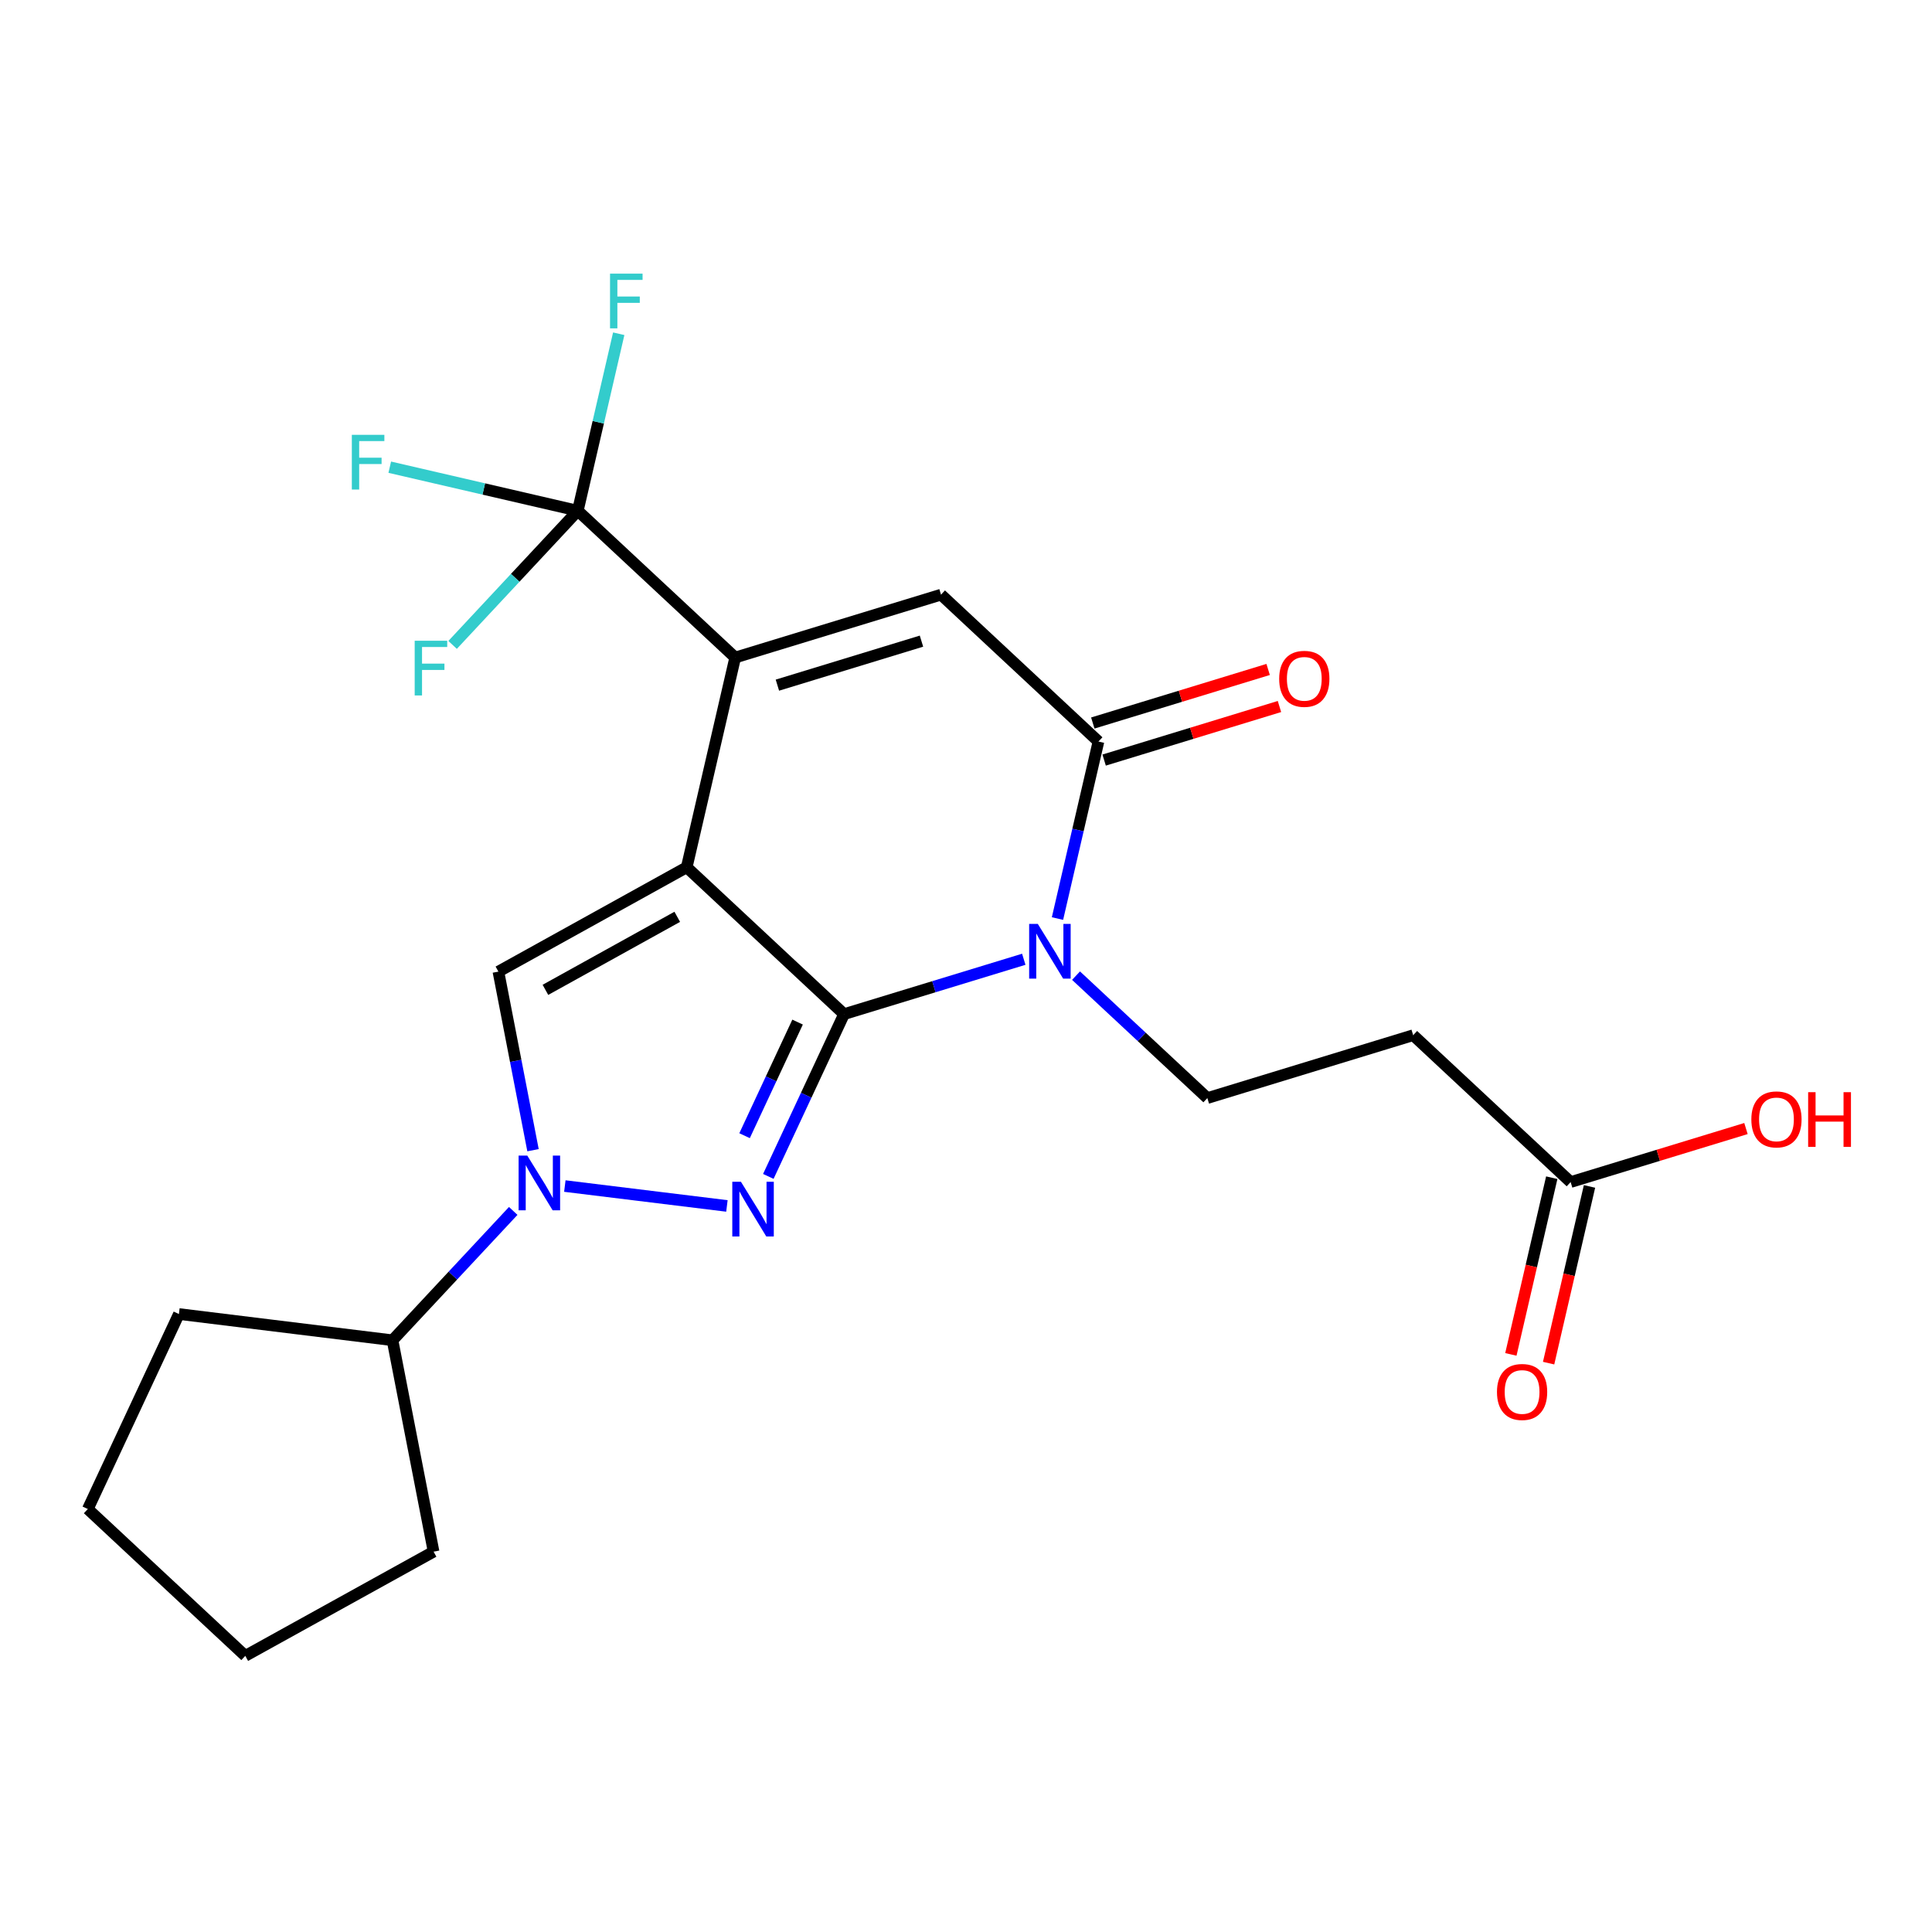 <?xml version='1.0' encoding='iso-8859-1'?>
<svg version='1.1' baseProfile='full'
              xmlns='http://www.w3.org/2000/svg'
                      xmlns:rdkit='http://www.rdkit.org/xml'
                      xmlns:xlink='http://www.w3.org/1999/xlink'
                  xml:space='preserve'
width='1000px' height='1000px' viewBox='0 0 1000 1000'>
<!-- END OF HEADER -->
<rect style='opacity:1.0;fill:#FFFFFF;stroke:none' width='1000' height='1000' x='0' y='0'> </rect>
<path class='bond-3' d='M 436.882,524.909 L 483.393,510.712' style='fill:none;fill-rule:evenodd;stroke:#000000;stroke-width:6px;stroke-linecap:butt;stroke-linejoin:miter;stroke-opacity:1' />
<path class='bond-3' d='M 483.393,510.712 L 529.905,496.515' style='fill:none;fill-rule:evenodd;stroke:#0000FF;stroke-width:6px;stroke-linecap:butt;stroke-linejoin:miter;stroke-opacity:1' />
<path class='bond-4' d='M 436.882,524.909 L 355.448,448.901' style='fill:none;fill-rule:evenodd;stroke:#000000;stroke-width:6px;stroke-linecap:butt;stroke-linejoin:miter;stroke-opacity:1' />
<path class='bond-6' d='M 436.882,524.909 L 417.283,566.908' style='fill:none;fill-rule:evenodd;stroke:#000000;stroke-width:6px;stroke-linecap:butt;stroke-linejoin:miter;stroke-opacity:1' />
<path class='bond-6' d='M 417.283,566.908 L 397.683,608.907' style='fill:none;fill-rule:evenodd;stroke:#0000FF;stroke-width:6px;stroke-linecap:butt;stroke-linejoin:miter;stroke-opacity:1' />
<path class='bond-6' d='M 412.829,529.028 L 399.109,558.427' style='fill:none;fill-rule:evenodd;stroke:#000000;stroke-width:6px;stroke-linecap:butt;stroke-linejoin:miter;stroke-opacity:1' />
<path class='bond-6' d='M 399.109,558.427 L 385.389,587.826' style='fill:none;fill-rule:evenodd;stroke:#0000FF;stroke-width:6px;stroke-linecap:butt;stroke-linejoin:miter;stroke-opacity:1' />
<path class='bond-0' d='M 355.448,448.901 L 380.539,340.337' style='fill:none;fill-rule:evenodd;stroke:#000000;stroke-width:6px;stroke-linecap:butt;stroke-linejoin:miter;stroke-opacity:1' />
<path class='bond-8' d='M 355.448,448.901 L 257.97,502.904' style='fill:none;fill-rule:evenodd;stroke:#000000;stroke-width:6px;stroke-linecap:butt;stroke-linejoin:miter;stroke-opacity:1' />
<path class='bond-8' d='M 350.545,474.544 L 282.31,512.346' style='fill:none;fill-rule:evenodd;stroke:#000000;stroke-width:6px;stroke-linecap:butt;stroke-linejoin:miter;stroke-opacity:1' />
<path class='bond-2' d='M 568.565,383.822 L 557.959,429.631' style='fill:none;fill-rule:evenodd;stroke:#000000;stroke-width:6px;stroke-linecap:butt;stroke-linejoin:miter;stroke-opacity:1' />
<path class='bond-2' d='M 557.959,429.631 L 547.353,475.441' style='fill:none;fill-rule:evenodd;stroke:#0000FF;stroke-width:6px;stroke-linecap:butt;stroke-linejoin:miter;stroke-opacity:1' />
<path class='bond-5' d='M 568.565,383.822 L 487.075,307.792' style='fill:none;fill-rule:evenodd;stroke:#000000;stroke-width:6px;stroke-linecap:butt;stroke-linejoin:miter;stroke-opacity:1' />
<path class='bond-10' d='M 571.495,393.412 L 616.87,379.551' style='fill:none;fill-rule:evenodd;stroke:#000000;stroke-width:6px;stroke-linecap:butt;stroke-linejoin:miter;stroke-opacity:1' />
<path class='bond-10' d='M 616.87,379.551 L 662.246,365.69' style='fill:none;fill-rule:evenodd;stroke:#FF0000;stroke-width:6px;stroke-linecap:butt;stroke-linejoin:miter;stroke-opacity:1' />
<path class='bond-10' d='M 565.635,374.232 L 611.011,360.371' style='fill:none;fill-rule:evenodd;stroke:#000000;stroke-width:6px;stroke-linecap:butt;stroke-linejoin:miter;stroke-opacity:1' />
<path class='bond-10' d='M 611.011,360.371 L 656.387,346.51' style='fill:none;fill-rule:evenodd;stroke:#FF0000;stroke-width:6px;stroke-linecap:butt;stroke-linejoin:miter;stroke-opacity:1' />
<path class='bond-1' d='M 380.539,340.337 L 487.075,307.792' style='fill:none;fill-rule:evenodd;stroke:#000000;stroke-width:6px;stroke-linecap:butt;stroke-linejoin:miter;stroke-opacity:1' />
<path class='bond-1' d='M 402.378,354.635 L 476.954,331.854' style='fill:none;fill-rule:evenodd;stroke:#000000;stroke-width:6px;stroke-linecap:butt;stroke-linejoin:miter;stroke-opacity:1' />
<path class='bond-19' d='M 380.539,340.337 L 299.071,264.362' style='fill:none;fill-rule:evenodd;stroke:#000000;stroke-width:6px;stroke-linecap:butt;stroke-linejoin:miter;stroke-opacity:1' />
<path class='bond-9' d='M 257.97,502.904 L 266.929,549.12' style='fill:none;fill-rule:evenodd;stroke:#000000;stroke-width:6px;stroke-linecap:butt;stroke-linejoin:miter;stroke-opacity:1' />
<path class='bond-9' d='M 266.929,549.12 L 275.888,595.336' style='fill:none;fill-rule:evenodd;stroke:#0000FF;stroke-width:6px;stroke-linecap:butt;stroke-linejoin:miter;stroke-opacity:1' />
<path class='bond-13' d='M 812.957,611.836 L 731.456,535.816' style='fill:none;fill-rule:evenodd;stroke:#000000;stroke-width:6px;stroke-linecap:butt;stroke-linejoin:miter;stroke-opacity:1' />
<path class='bond-14' d='M 812.957,611.836 L 858.332,597.984' style='fill:none;fill-rule:evenodd;stroke:#000000;stroke-width:6px;stroke-linecap:butt;stroke-linejoin:miter;stroke-opacity:1' />
<path class='bond-14' d='M 858.332,597.984 L 903.708,584.132' style='fill:none;fill-rule:evenodd;stroke:#FF0000;stroke-width:6px;stroke-linecap:butt;stroke-linejoin:miter;stroke-opacity:1' />
<path class='bond-15' d='M 803.187,609.575 L 792.605,655.304' style='fill:none;fill-rule:evenodd;stroke:#000000;stroke-width:6px;stroke-linecap:butt;stroke-linejoin:miter;stroke-opacity:1' />
<path class='bond-15' d='M 792.605,655.304 L 782.022,701.033' style='fill:none;fill-rule:evenodd;stroke:#FF0000;stroke-width:6px;stroke-linecap:butt;stroke-linejoin:miter;stroke-opacity:1' />
<path class='bond-15' d='M 822.726,614.097 L 812.143,659.826' style='fill:none;fill-rule:evenodd;stroke:#000000;stroke-width:6px;stroke-linecap:butt;stroke-linejoin:miter;stroke-opacity:1' />
<path class='bond-15' d='M 812.143,659.826 L 801.56,705.555' style='fill:none;fill-rule:evenodd;stroke:#FF0000;stroke-width:6px;stroke-linecap:butt;stroke-linejoin:miter;stroke-opacity:1' />
<path class='bond-12' d='M 731.456,535.816 L 624.919,568.361' style='fill:none;fill-rule:evenodd;stroke:#000000;stroke-width:6px;stroke-linecap:butt;stroke-linejoin:miter;stroke-opacity:1' />
<path class='bond-11' d='M 624.919,568.361 L 590.937,536.679' style='fill:none;fill-rule:evenodd;stroke:#000000;stroke-width:6px;stroke-linecap:butt;stroke-linejoin:miter;stroke-opacity:1' />
<path class='bond-11' d='M 590.937,536.679 L 556.955,504.996' style='fill:none;fill-rule:evenodd;stroke:#0000FF;stroke-width:6px;stroke-linecap:butt;stroke-linejoin:miter;stroke-opacity:1' />
<path class='bond-16' d='M 299.071,264.362 L 250.403,253.092' style='fill:none;fill-rule:evenodd;stroke:#000000;stroke-width:6px;stroke-linecap:butt;stroke-linejoin:miter;stroke-opacity:1' />
<path class='bond-16' d='M 250.403,253.092 L 201.735,241.821' style='fill:none;fill-rule:evenodd;stroke:#33CCCC;stroke-width:6px;stroke-linecap:butt;stroke-linejoin:miter;stroke-opacity:1' />
<path class='bond-17' d='M 299.071,264.362 L 266.67,299.081' style='fill:none;fill-rule:evenodd;stroke:#000000;stroke-width:6px;stroke-linecap:butt;stroke-linejoin:miter;stroke-opacity:1' />
<path class='bond-17' d='M 266.67,299.081 L 234.268,333.801' style='fill:none;fill-rule:evenodd;stroke:#33CCCC;stroke-width:6px;stroke-linecap:butt;stroke-linejoin:miter;stroke-opacity:1' />
<path class='bond-18' d='M 299.071,264.362 L 309.663,218.553' style='fill:none;fill-rule:evenodd;stroke:#000000;stroke-width:6px;stroke-linecap:butt;stroke-linejoin:miter;stroke-opacity:1' />
<path class='bond-18' d='M 309.663,218.553 L 320.255,172.744' style='fill:none;fill-rule:evenodd;stroke:#33CCCC;stroke-width:6px;stroke-linecap:butt;stroke-linejoin:miter;stroke-opacity:1' />
<path class='bond-20' d='M 126.956,857.074 L 224.422,803.138' style='fill:none;fill-rule:evenodd;stroke:#000000;stroke-width:6px;stroke-linecap:butt;stroke-linejoin:miter;stroke-opacity:1' />
<path class='bond-21' d='M 126.956,857.074 L 45.455,781.066' style='fill:none;fill-rule:evenodd;stroke:#000000;stroke-width:6px;stroke-linecap:butt;stroke-linejoin:miter;stroke-opacity:1' />
<path class='bond-24' d='M 45.455,781.066 L 92.606,680.134' style='fill:none;fill-rule:evenodd;stroke:#000000;stroke-width:6px;stroke-linecap:butt;stroke-linejoin:miter;stroke-opacity:1' />
<path class='bond-23' d='M 224.422,803.138 L 203.164,693.716' style='fill:none;fill-rule:evenodd;stroke:#000000;stroke-width:6px;stroke-linecap:butt;stroke-linejoin:miter;stroke-opacity:1' />
<path class='bond-22' d='M 92.606,680.134 L 203.164,693.716' style='fill:none;fill-rule:evenodd;stroke:#000000;stroke-width:6px;stroke-linecap:butt;stroke-linejoin:miter;stroke-opacity:1' />
<path class='bond-25' d='M 203.164,693.716 L 234.406,660.244' style='fill:none;fill-rule:evenodd;stroke:#000000;stroke-width:6px;stroke-linecap:butt;stroke-linejoin:miter;stroke-opacity:1' />
<path class='bond-25' d='M 234.406,660.244 L 265.648,626.772' style='fill:none;fill-rule:evenodd;stroke:#0000FF;stroke-width:6px;stroke-linecap:butt;stroke-linejoin:miter;stroke-opacity:1' />
<path class='bond-7' d='M 376.25,624.192 L 292.358,613.899' style='fill:none;fill-rule:evenodd;stroke:#0000FF;stroke-width:6px;stroke-linecap:butt;stroke-linejoin:miter;stroke-opacity:1' />
<path  class='atom-15' d='M 662.101 351.358
Q 662.101 344.558, 665.461 340.758
Q 668.821 336.958, 675.101 336.958
Q 681.381 336.958, 684.741 340.758
Q 688.101 344.558, 688.101 351.358
Q 688.101 358.238, 684.701 362.158
Q 681.301 366.038, 675.101 366.038
Q 668.861 366.038, 665.461 362.158
Q 662.101 358.278, 662.101 351.358
M 675.101 362.838
Q 679.421 362.838, 681.741 359.958
Q 684.101 357.038, 684.101 351.358
Q 684.101 345.798, 681.741 342.998
Q 679.421 340.158, 675.101 340.158
Q 670.781 340.158, 668.421 342.958
Q 666.101 345.758, 666.101 351.358
Q 666.101 357.078, 668.421 359.958
Q 670.781 362.838, 675.101 362.838
' fill='#FF0000'/>
<path  class='atom-16' d='M 182.11 225.066
L 198.95 225.066
L 198.95 228.306
L 185.91 228.306
L 185.91 236.906
L 197.51 236.906
L 197.51 240.186
L 185.91 240.186
L 185.91 253.386
L 182.11 253.386
L 182.11 225.066
' fill='#33CCCC'/>
<path  class='atom-17' d='M 214.643 331.647
L 231.483 331.647
L 231.483 334.887
L 218.443 334.887
L 218.443 343.487
L 230.043 343.487
L 230.043 346.767
L 218.443 346.767
L 218.443 359.967
L 214.643 359.967
L 214.643 331.647
' fill='#33CCCC'/>
<path  class='atom-18' d='M 315.753 141.638
L 332.593 141.638
L 332.593 144.878
L 319.553 144.878
L 319.553 153.478
L 331.153 153.478
L 331.153 156.758
L 319.553 156.758
L 319.553 169.958
L 315.753 169.958
L 315.753 141.638
' fill='#33CCCC'/>
<path  class='atom-19' d='M 774.832 720.48
Q 774.832 713.68, 778.192 709.88
Q 781.552 706.08, 787.832 706.08
Q 794.112 706.08, 797.472 709.88
Q 800.832 713.68, 800.832 720.48
Q 800.832 727.36, 797.432 731.28
Q 794.032 735.16, 787.832 735.16
Q 781.592 735.16, 778.192 731.28
Q 774.832 727.4, 774.832 720.48
M 787.832 731.96
Q 792.152 731.96, 794.472 729.08
Q 796.832 726.16, 796.832 720.48
Q 796.832 714.92, 794.472 712.12
Q 792.152 709.28, 787.832 709.28
Q 783.512 709.28, 781.152 712.08
Q 778.832 714.88, 778.832 720.48
Q 778.832 726.2, 781.152 729.08
Q 783.512 731.96, 787.832 731.96
' fill='#FF0000'/>
<path  class='atom-20' d='M 906.493 579.393
Q 906.493 572.593, 909.853 568.793
Q 913.213 564.993, 919.493 564.993
Q 925.773 564.993, 929.133 568.793
Q 932.493 572.593, 932.493 579.393
Q 932.493 586.273, 929.093 590.193
Q 925.693 594.073, 919.493 594.073
Q 913.253 594.073, 909.853 590.193
Q 906.493 586.313, 906.493 579.393
M 919.493 590.873
Q 923.813 590.873, 926.133 587.993
Q 928.493 585.073, 928.493 579.393
Q 928.493 573.833, 926.133 571.033
Q 923.813 568.193, 919.493 568.193
Q 915.173 568.193, 912.813 570.993
Q 910.493 573.793, 910.493 579.393
Q 910.493 585.113, 912.813 587.993
Q 915.173 590.873, 919.493 590.873
' fill='#FF0000'/>
<path  class='atom-20' d='M 935.893 565.313
L 939.733 565.313
L 939.733 577.353
L 954.213 577.353
L 954.213 565.313
L 958.053 565.313
L 958.053 593.633
L 954.213 593.633
L 954.213 580.553
L 939.733 580.553
L 939.733 593.633
L 935.893 593.633
L 935.893 565.313
' fill='#FF0000'/>
<path  class='atom-21' d='M 383.515 611.692
L 392.795 626.692
Q 393.715 628.172, 395.195 630.852
Q 396.675 633.532, 396.755 633.692
L 396.755 611.692
L 400.515 611.692
L 400.515 640.012
L 396.635 640.012
L 386.675 623.612
Q 385.515 621.692, 384.275 619.492
Q 383.075 617.292, 382.715 616.612
L 382.715 640.012
L 379.035 640.012
L 379.035 611.692
L 383.515 611.692
' fill='#0000FF'/>
<path  class='atom-22' d='M 537.17 478.226
L 546.45 493.226
Q 547.37 494.706, 548.85 497.386
Q 550.33 500.066, 550.41 500.226
L 550.41 478.226
L 554.17 478.226
L 554.17 506.546
L 550.29 506.546
L 540.33 490.146
Q 539.17 488.226, 537.93 486.026
Q 536.73 483.826, 536.37 483.146
L 536.37 506.546
L 532.69 506.546
L 532.69 478.226
L 537.17 478.226
' fill='#0000FF'/>
<path  class='atom-23' d='M 272.912 598.121
L 282.192 613.121
Q 283.112 614.601, 284.592 617.281
Q 286.072 619.961, 286.152 620.121
L 286.152 598.121
L 289.912 598.121
L 289.912 626.441
L 286.032 626.441
L 276.072 610.041
Q 274.912 608.121, 273.672 605.921
Q 272.472 603.721, 272.112 603.041
L 272.112 626.441
L 268.432 626.441
L 268.432 598.121
L 272.912 598.121
' fill='#0000FF'/>
</svg>
